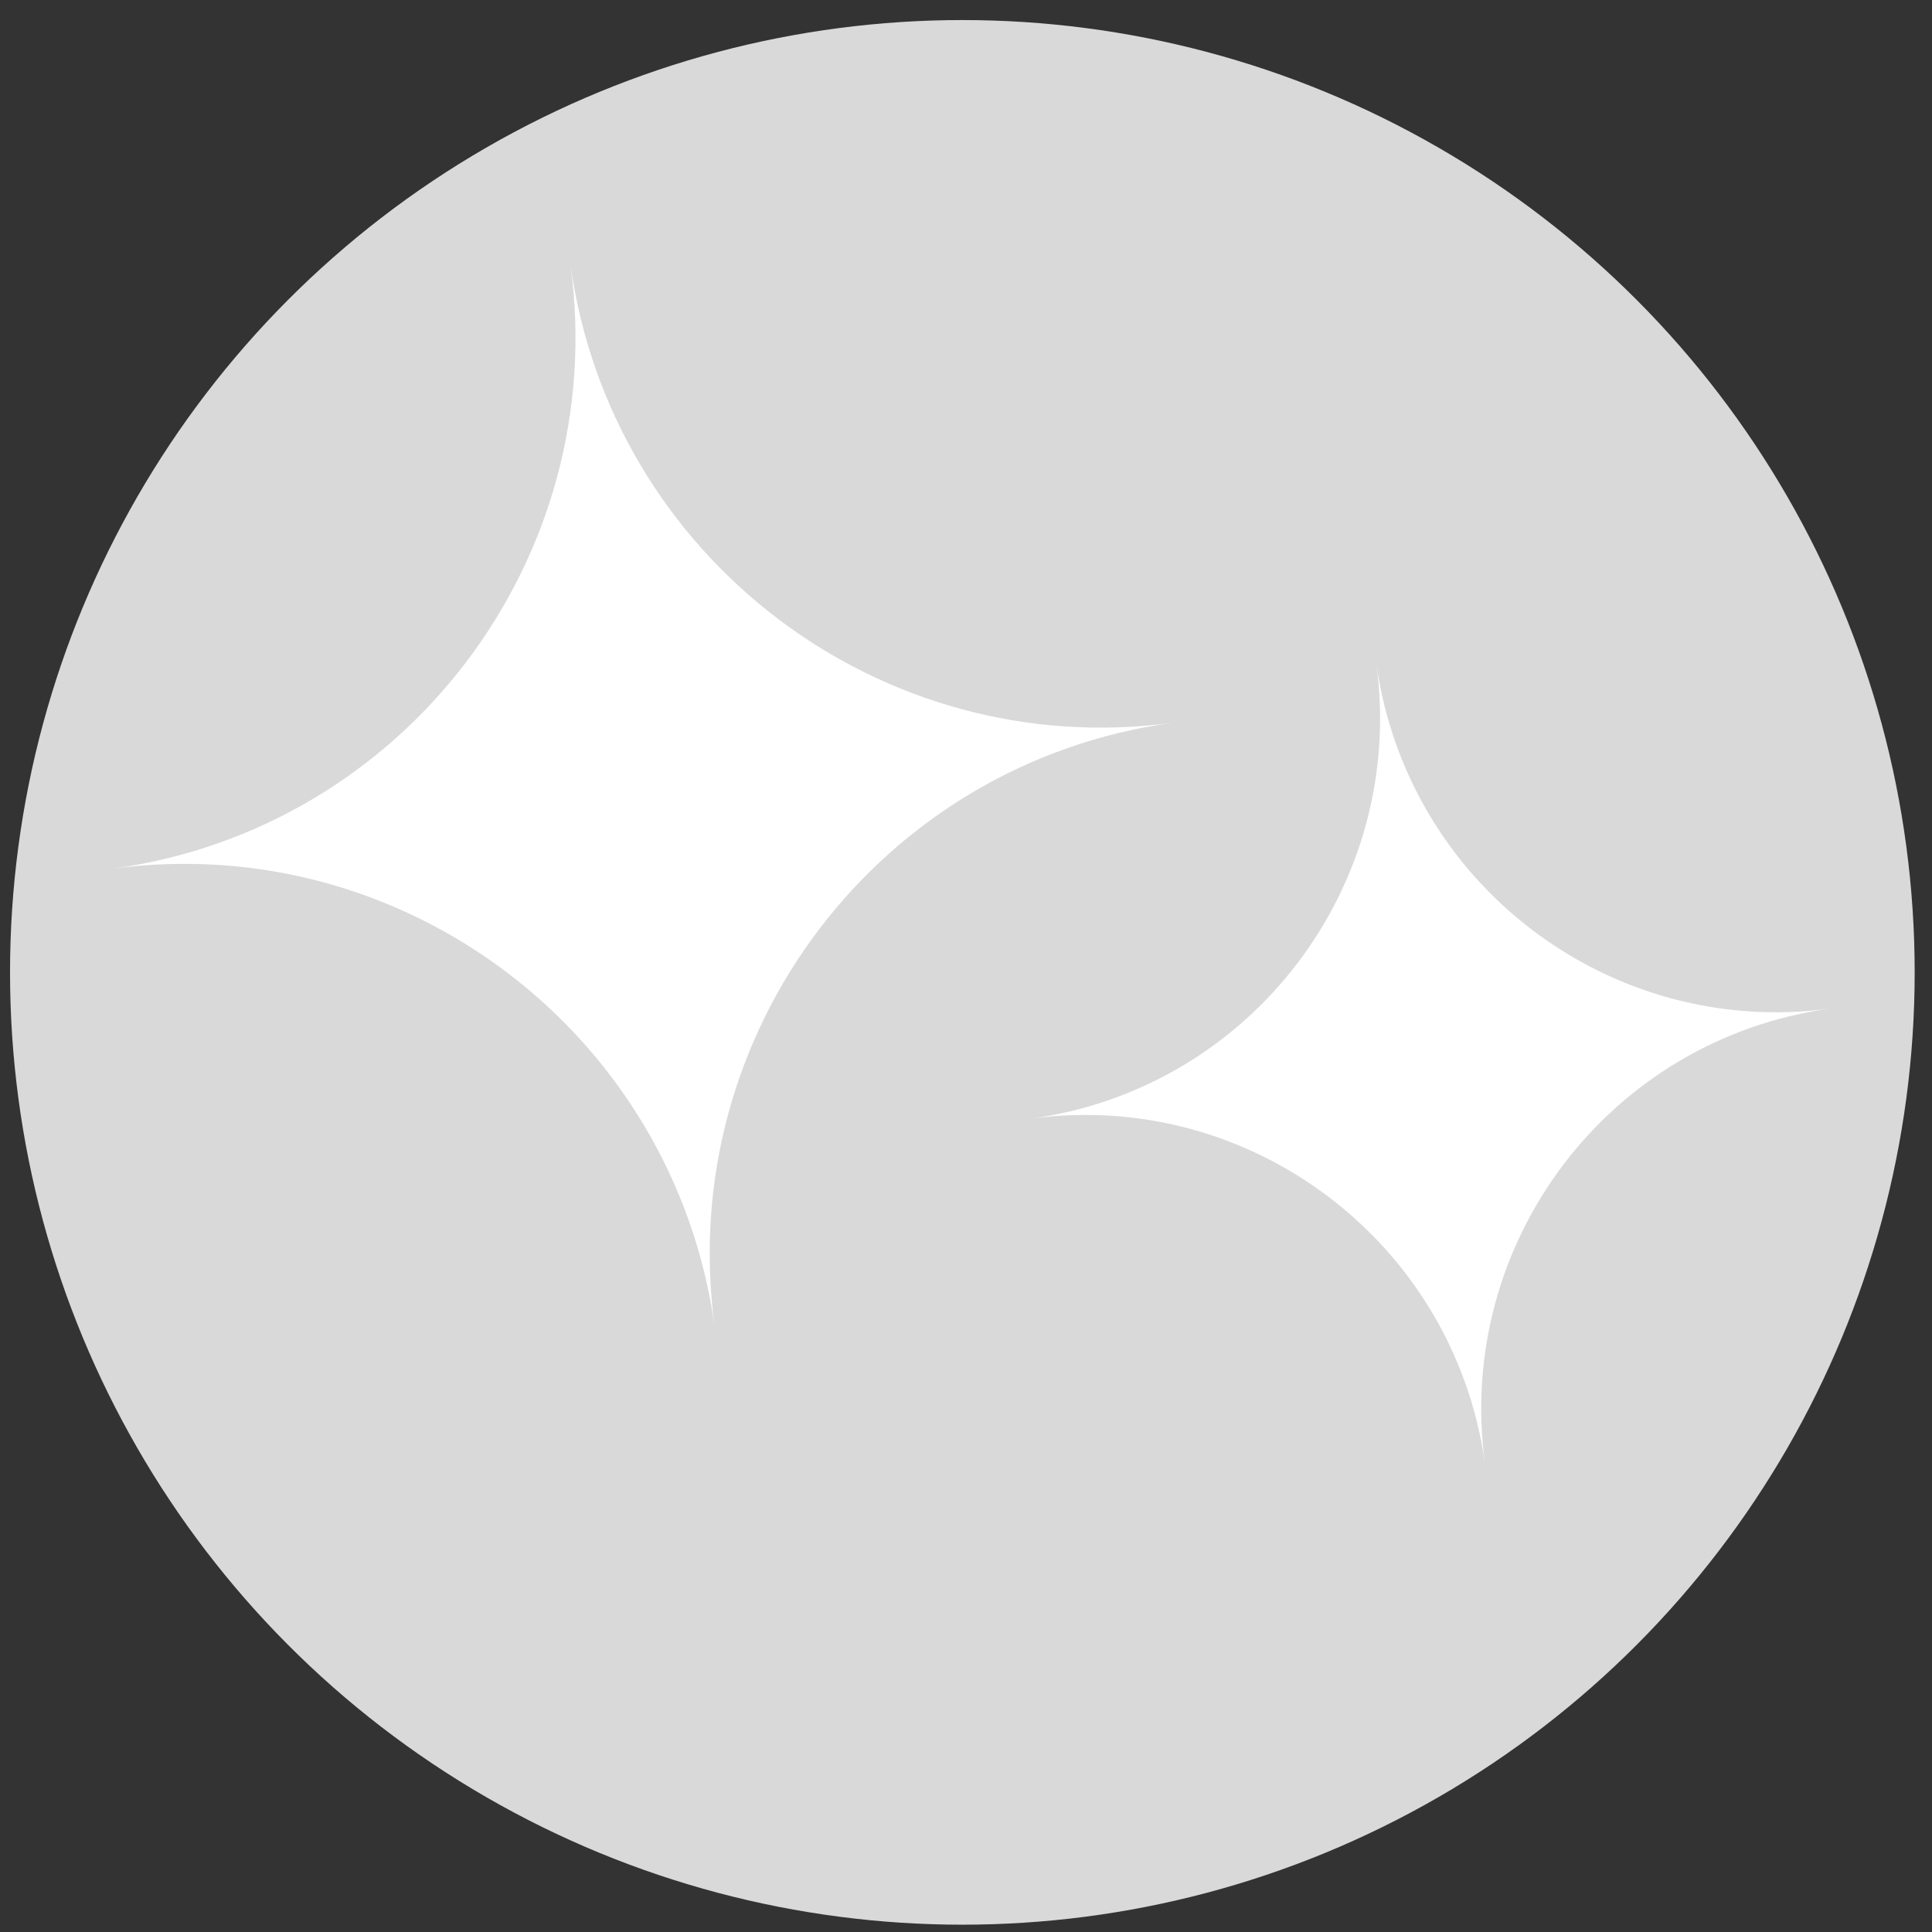 <?xml version="1.0" encoding="UTF-8"?> <svg xmlns="http://www.w3.org/2000/svg" width="87" height="87" viewBox="0 0 87 87" fill="none"><rect x="0" y="0" width="87" height="87" fill="#333333" stroke="none"/><circle cx="43.336" cy="43.787" r="42.884" fill="#D9D9D9"></circle><path fill-rule="evenodd" clip-rule="evenodd" d="M32.181 59.733C30.343 46.556 18.213 37.334 5.043 39.122C18.242 37.33 27.487 25.157 25.692 11.933C27.529 25.11 39.66 34.332 52.831 32.544C39.631 34.336 30.386 46.509 32.181 59.733Z" fill="white"></path><path fill-rule="evenodd" clip-rule="evenodd" d="M66.869 65.905C65.485 55.976 56.343 49.026 46.419 50.374C56.365 49.023 63.332 39.85 61.979 29.885C63.364 39.815 72.505 46.764 82.43 45.417C72.483 46.767 65.516 55.94 66.869 65.905Z" fill="white"></path></svg> 
